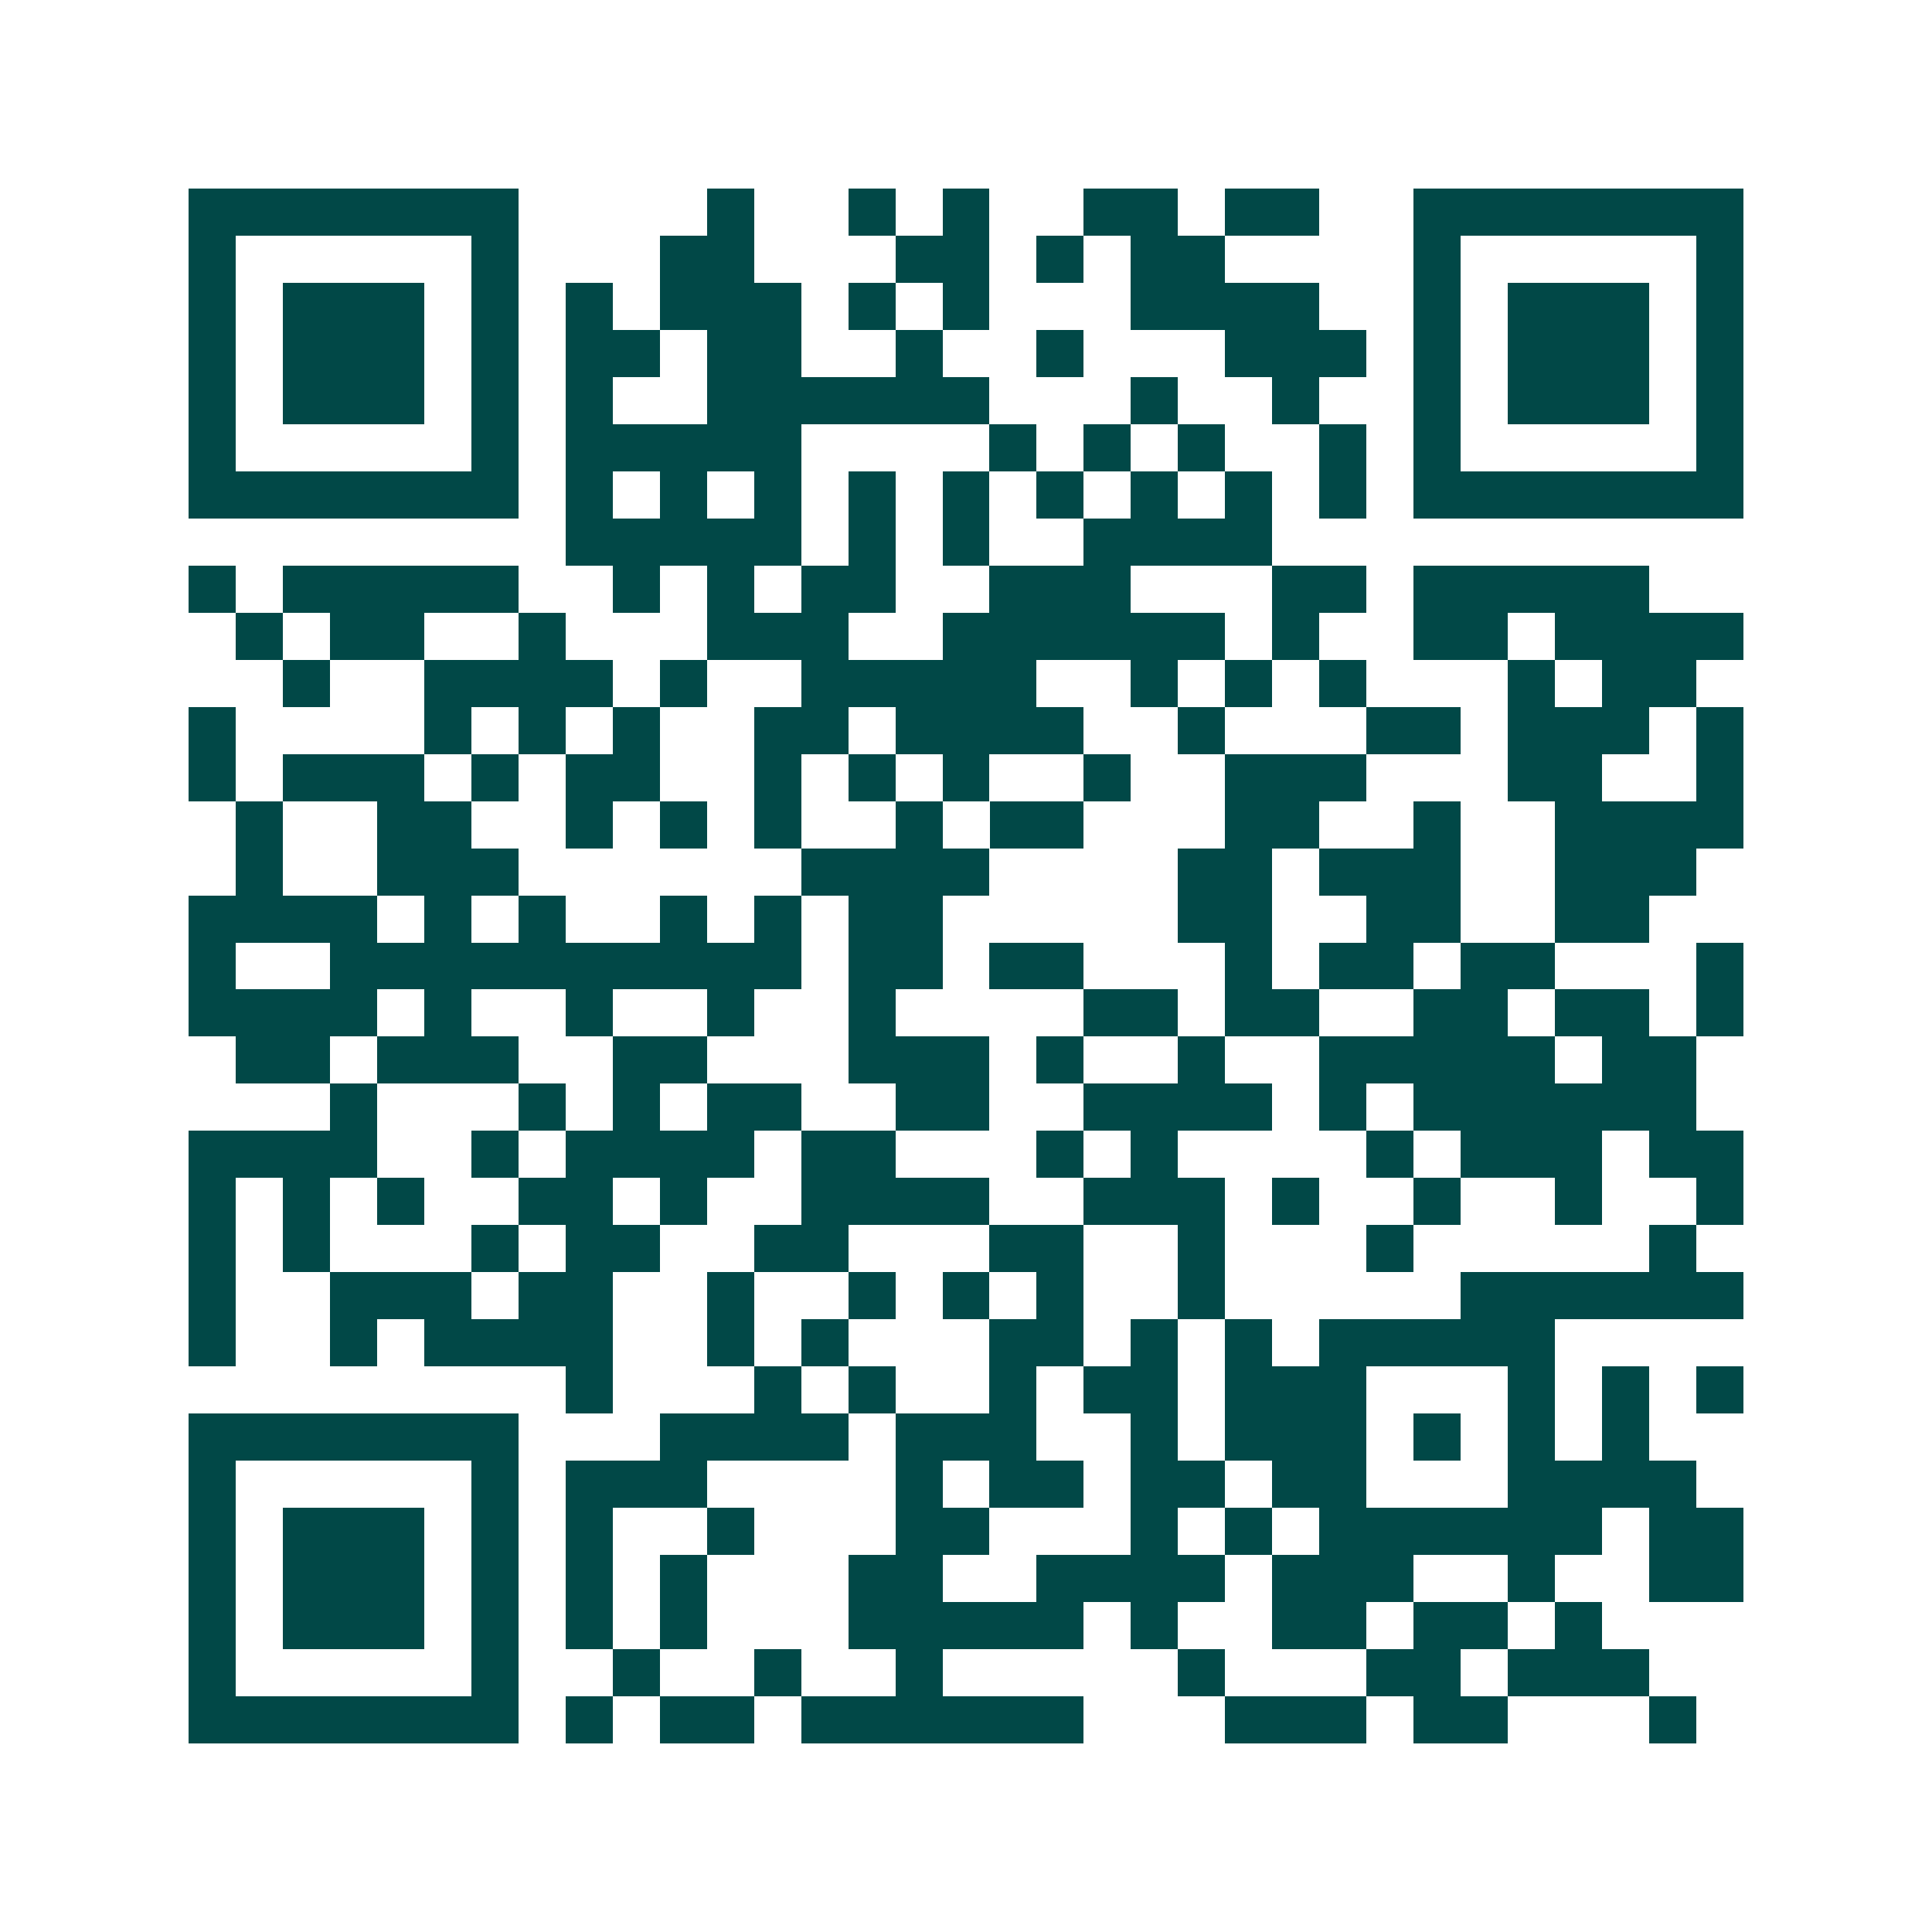 <svg xmlns="http://www.w3.org/2000/svg" width="200" height="200" viewBox="0 0 41 41" shape-rendering="crispEdges"><path fill="#ffffff" d="M0 0h41v41H0z"/><path stroke="#014847" d="M4 4.5h7m4 0h1m2 0h1m1 0h1m2 0h2m1 0h2m2 0h7M4 5.5h1m5 0h1m3 0h2m3 0h2m1 0h1m1 0h2m4 0h1m5 0h1M4 6.5h1m1 0h3m1 0h1m1 0h1m1 0h3m1 0h1m1 0h1m3 0h4m2 0h1m1 0h3m1 0h1M4 7.5h1m1 0h3m1 0h1m1 0h2m1 0h2m2 0h1m2 0h1m3 0h3m1 0h1m1 0h3m1 0h1M4 8.5h1m1 0h3m1 0h1m1 0h1m2 0h6m3 0h1m2 0h1m2 0h1m1 0h3m1 0h1M4 9.5h1m5 0h1m1 0h5m4 0h1m1 0h1m1 0h1m2 0h1m1 0h1m5 0h1M4 10.5h7m1 0h1m1 0h1m1 0h1m1 0h1m1 0h1m1 0h1m1 0h1m1 0h1m1 0h1m1 0h7M12 11.5h5m1 0h1m1 0h1m2 0h4M4 12.5h1m1 0h5m2 0h1m1 0h1m1 0h2m2 0h3m3 0h2m1 0h5M5 13.5h1m1 0h2m2 0h1m3 0h3m2 0h6m1 0h1m2 0h2m1 0h4M6 14.5h1m2 0h4m1 0h1m2 0h5m2 0h1m1 0h1m1 0h1m3 0h1m1 0h2M4 15.5h1m4 0h1m1 0h1m1 0h1m2 0h2m1 0h4m2 0h1m3 0h2m1 0h3m1 0h1M4 16.5h1m1 0h3m1 0h1m1 0h2m2 0h1m1 0h1m1 0h1m2 0h1m2 0h3m3 0h2m2 0h1M5 17.5h1m2 0h2m2 0h1m1 0h1m1 0h1m2 0h1m1 0h2m3 0h2m2 0h1m2 0h4M5 18.5h1m2 0h3m6 0h4m4 0h2m1 0h3m2 0h3M4 19.5h4m1 0h1m1 0h1m2 0h1m1 0h1m1 0h2m5 0h2m2 0h2m2 0h2M4 20.5h1m2 0h10m1 0h2m1 0h2m3 0h1m1 0h2m1 0h2m3 0h1M4 21.5h4m1 0h1m2 0h1m2 0h1m2 0h1m4 0h2m1 0h2m2 0h2m1 0h2m1 0h1M5 22.5h2m1 0h3m2 0h2m3 0h3m1 0h1m2 0h1m2 0h5m1 0h2M7 23.5h1m3 0h1m1 0h1m1 0h2m2 0h2m2 0h4m1 0h1m1 0h6M4 24.5h4m2 0h1m1 0h4m1 0h2m3 0h1m1 0h1m4 0h1m1 0h3m1 0h2M4 25.5h1m1 0h1m1 0h1m2 0h2m1 0h1m2 0h4m2 0h3m1 0h1m2 0h1m2 0h1m2 0h1M4 26.5h1m1 0h1m3 0h1m1 0h2m2 0h2m3 0h2m2 0h1m3 0h1m5 0h1M4 27.5h1m2 0h3m1 0h2m2 0h1m2 0h1m1 0h1m1 0h1m2 0h1m5 0h6M4 28.5h1m2 0h1m1 0h4m2 0h1m1 0h1m3 0h2m1 0h1m1 0h1m1 0h5M12 29.5h1m3 0h1m1 0h1m2 0h1m1 0h2m1 0h3m3 0h1m1 0h1m1 0h1M4 30.5h7m3 0h4m1 0h3m2 0h1m1 0h3m1 0h1m1 0h1m1 0h1M4 31.5h1m5 0h1m1 0h3m4 0h1m1 0h2m1 0h2m1 0h2m3 0h4M4 32.5h1m1 0h3m1 0h1m1 0h1m2 0h1m3 0h2m3 0h1m1 0h1m1 0h6m1 0h2M4 33.5h1m1 0h3m1 0h1m1 0h1m1 0h1m3 0h2m2 0h4m1 0h3m2 0h1m2 0h2M4 34.5h1m1 0h3m1 0h1m1 0h1m1 0h1m3 0h5m1 0h1m2 0h2m1 0h2m1 0h1M4 35.5h1m5 0h1m2 0h1m2 0h1m2 0h1m5 0h1m3 0h2m1 0h3M4 36.5h7m1 0h1m1 0h2m1 0h6m3 0h3m1 0h2m3 0h1"/></svg>
